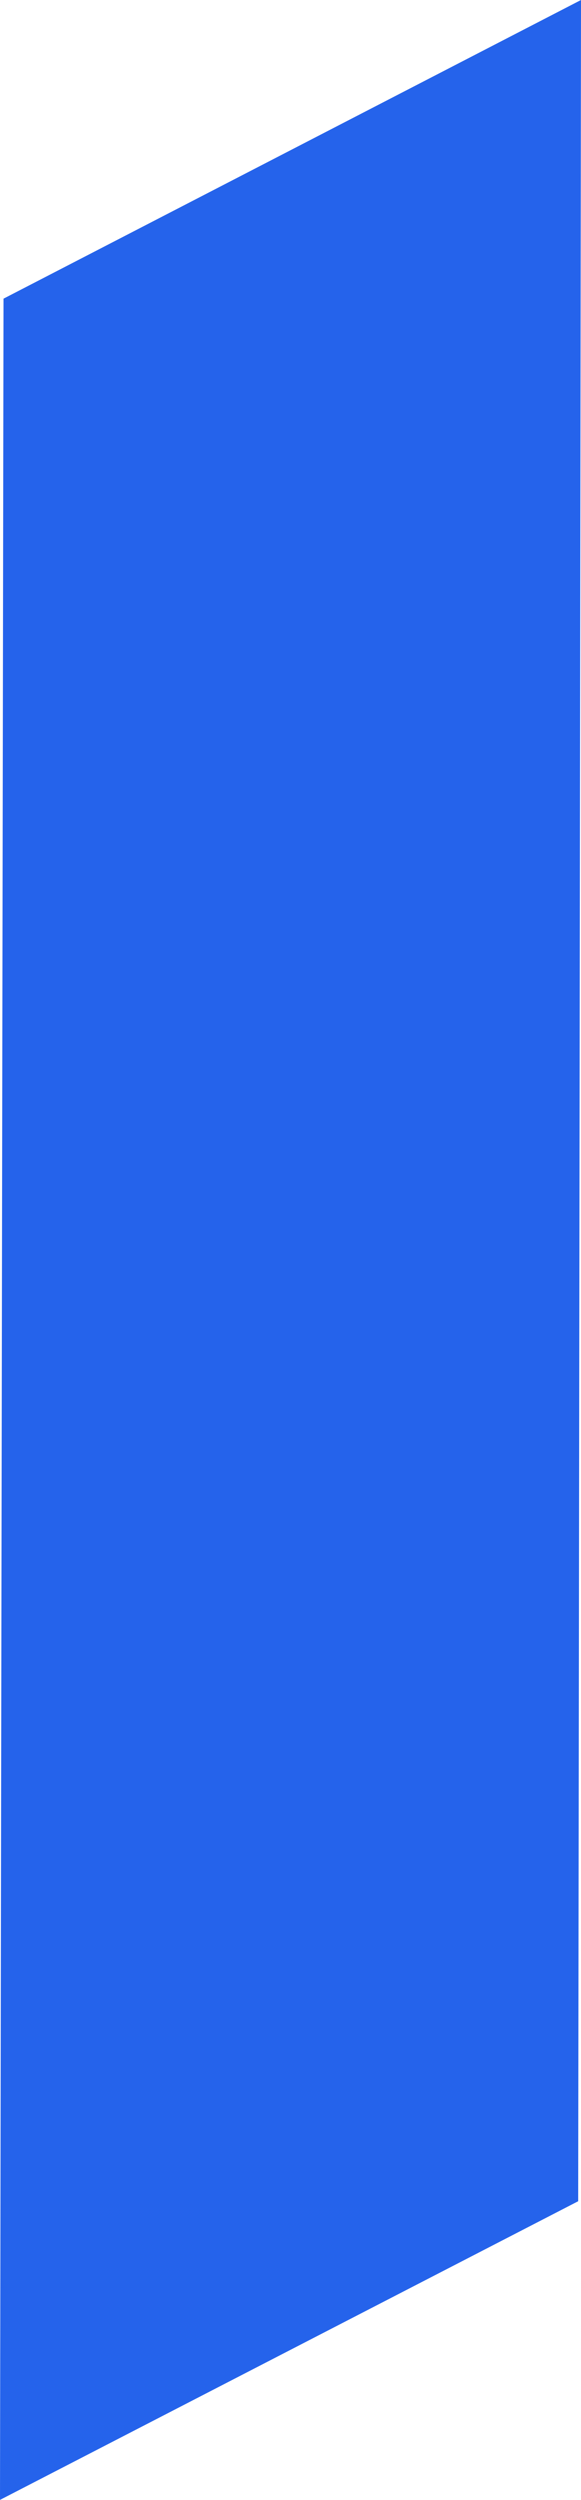 <?xml version="1.0" encoding="utf-8"?>
<!-- Generator: Adobe Illustrator 24.0.1, SVG Export Plug-In . SVG Version: 6.00 Build 0)  -->
<svg version="1.1" id="Layer_1" xmlns="http://www.w3.org/2000/svg" xmlns:xlink="http://www.w3.org/1999/xlink" x="0px" y="0px"
	 viewBox="0 0 82.5 354.9" style="enable-background:new 0 0 82.5 354.9;" xml:space="preserve">
<style type="text/css">
	.st0{fill:#2563EB;}
</style>
<title>icon_single_line_white</title>
<polygon class="st0" points="82.1,312.5 0,354.9 0.5,42.4 82.5,0 "/>
</svg>
